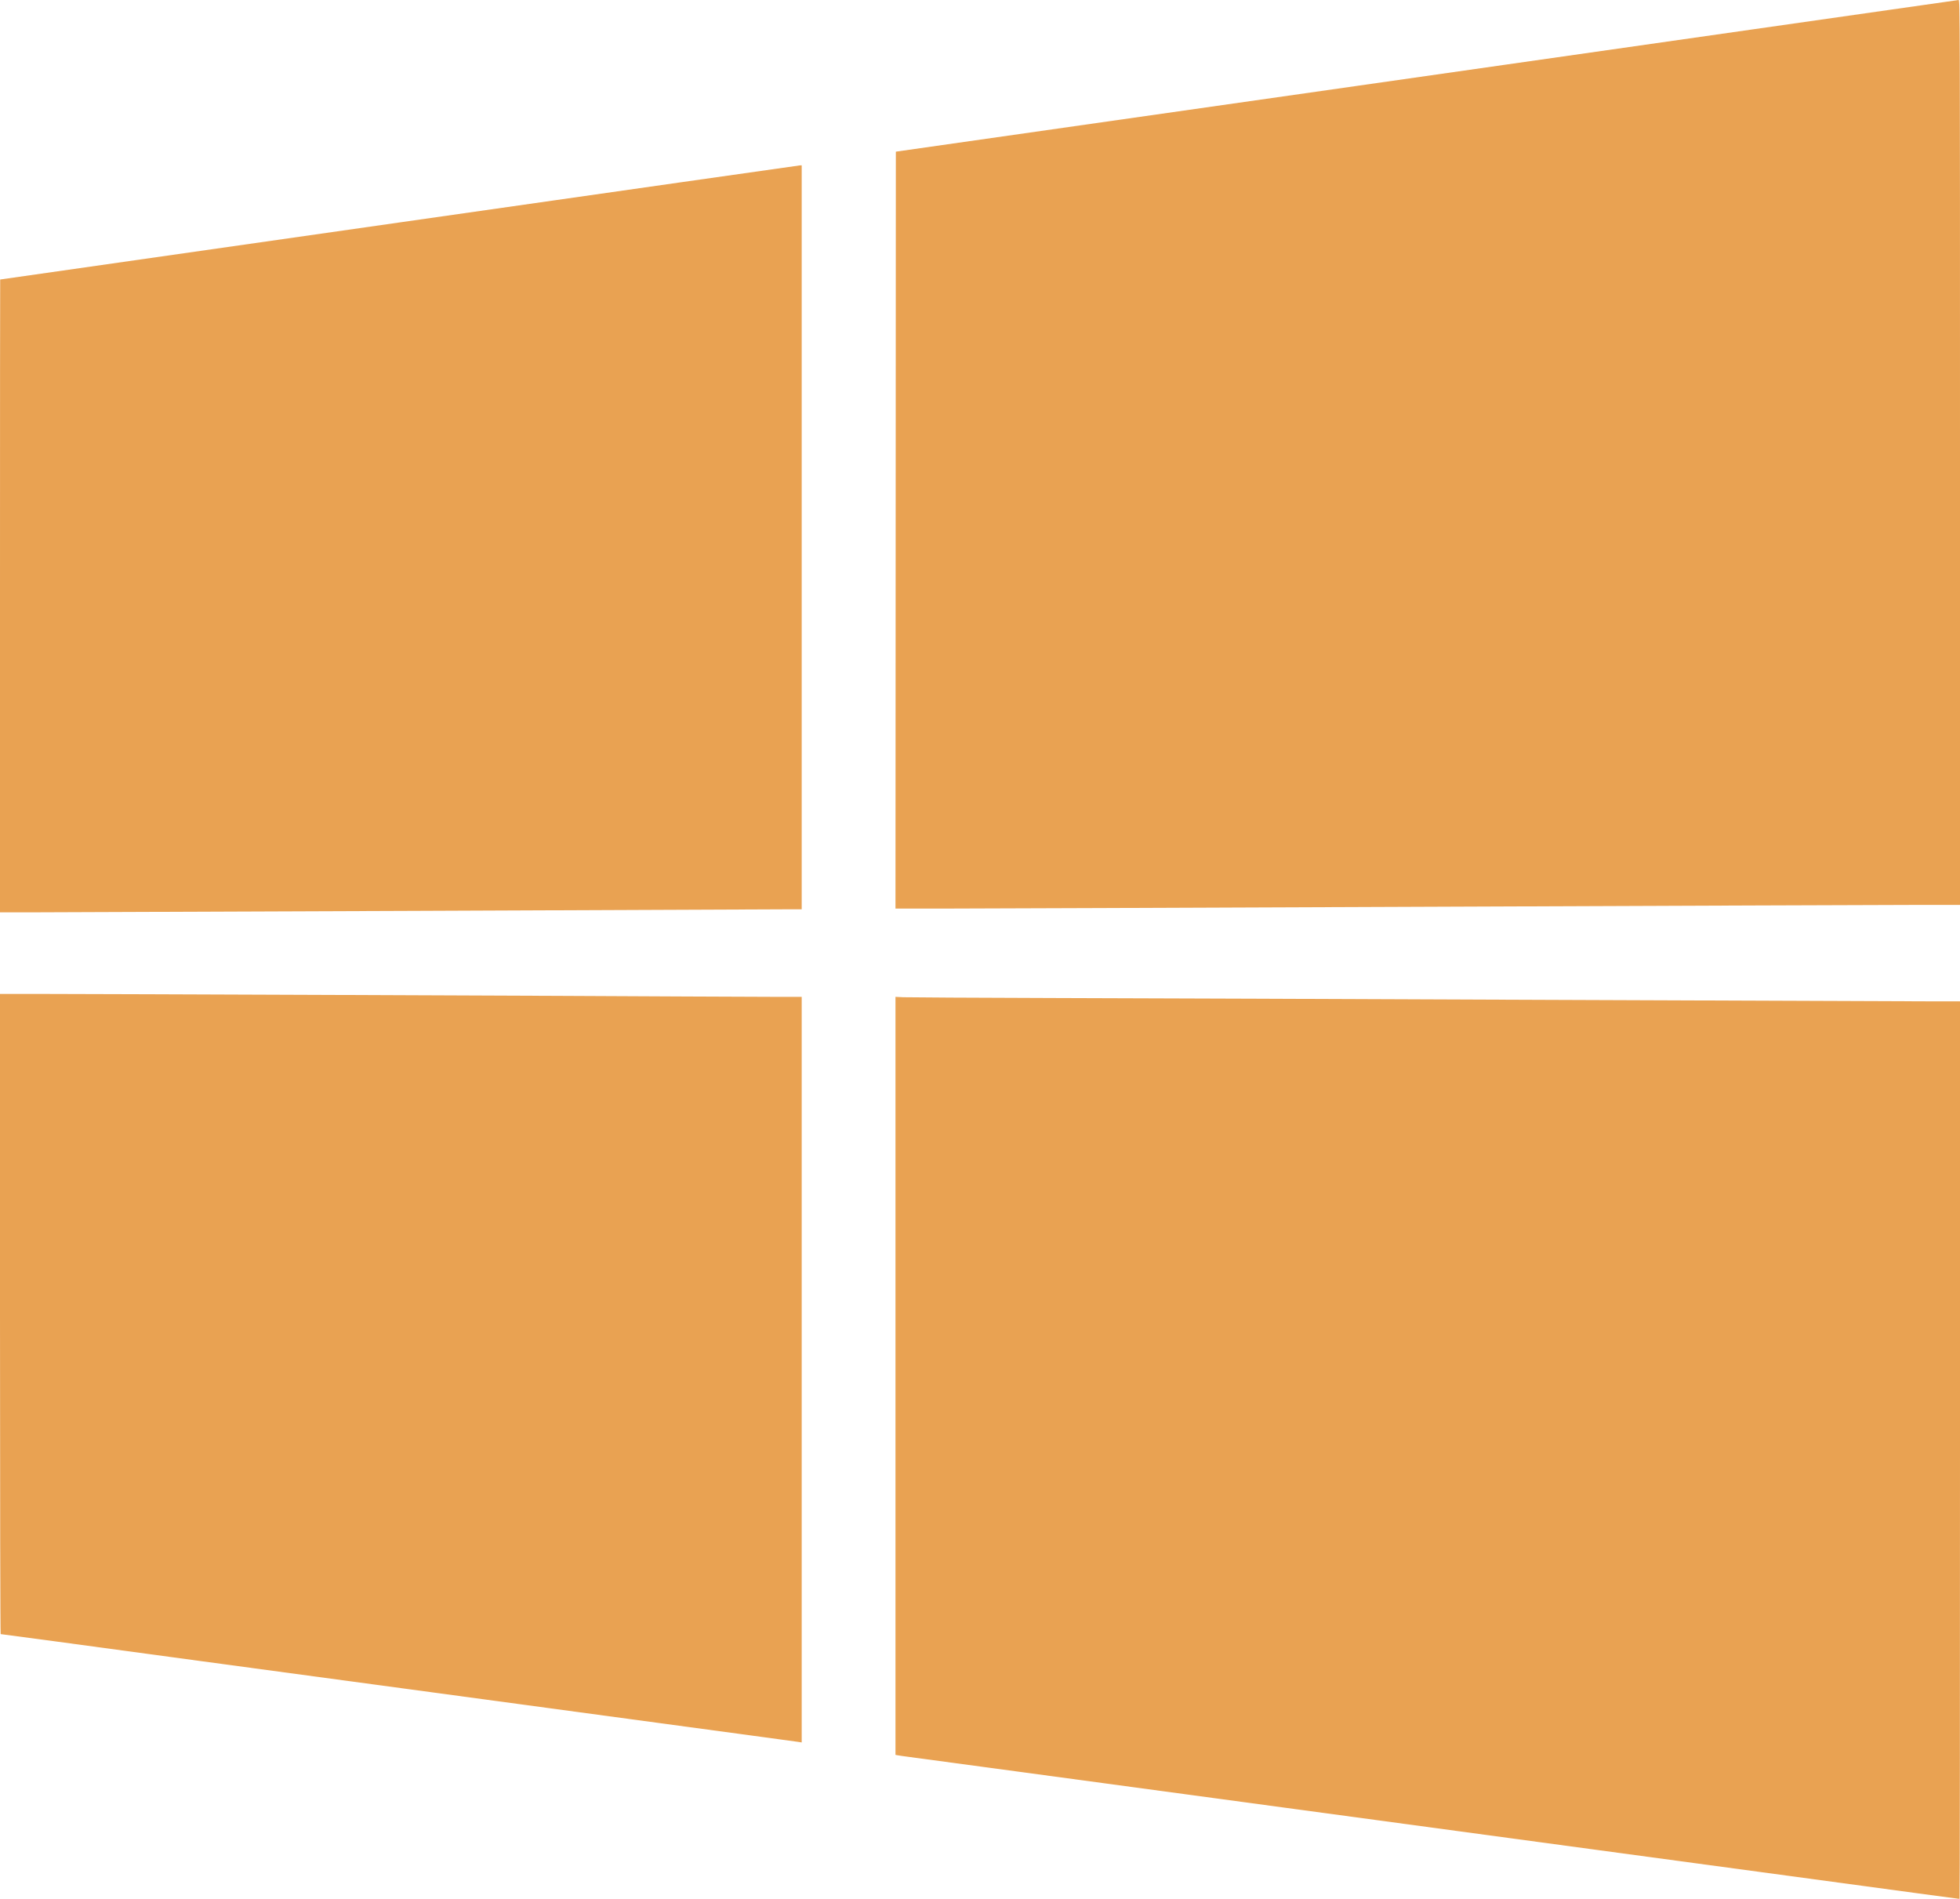 <svg width="32" height="31" viewBox="0 0 32 31" fill="none" xmlns="http://www.w3.org/2000/svg">
<path fill-rule="evenodd" clip-rule="evenodd" d="M30.827 0.164C30.206 0.253 26.306 0.81 22.162 1.401L14.626 2.476L14.623 8.655L14.62 14.833L15.351 14.833C15.753 14.833 19.331 14.819 23.303 14.803C27.276 14.787 30.857 14.773 31.263 14.773L32 14.773V7.386C32 0.358 31.999 -0.001 31.978 3.85282e-06C31.966 0.001 31.448 0.075 30.827 0.164ZM6.519 3.632C2.937 4.144 0.005 4.563 0.003 4.563C0.001 4.564 0 6.888 0 9.729V14.894L0.574 14.894C0.89 14.893 3.695 14.883 6.808 14.87C9.921 14.857 12.607 14.846 12.778 14.845L13.089 14.845V8.772V2.699L13.06 2.7C13.045 2.701 10.101 3.12 6.519 3.632ZM0 21.451C0 24.335 0.005 26.677 0.011 26.677C0.017 26.677 0.402 26.728 0.867 26.791C1.332 26.854 2.422 27.002 3.288 27.119C5.088 27.362 6.372 27.536 7.9 27.742C9.272 27.928 11.28 28.2 12.248 28.33C12.665 28.386 13.025 28.436 13.048 28.439L13.089 28.446V22.36V16.274L12.697 16.274C12.481 16.274 11.819 16.271 11.225 16.268C9.803 16.259 1.424 16.226 0.624 16.226L0 16.226V21.451ZM14.62 22.461V28.649L14.654 28.655C14.673 28.659 14.754 28.671 14.833 28.681C14.912 28.691 15.7 28.798 16.584 28.917C18.859 29.225 20.257 29.414 20.932 29.505C22.181 29.674 24.442 29.98 26.121 30.207C26.487 30.256 27.655 30.414 28.718 30.558C29.781 30.702 30.951 30.86 31.318 30.91C31.686 30.959 31.989 31 31.993 31C31.997 31 32 27.703 32 23.674V16.347L31.463 16.347C31.169 16.347 28.363 16.336 25.23 16.323C22.096 16.31 18.485 16.296 17.205 16.293C15.924 16.289 14.819 16.283 14.748 16.28L14.62 16.274V22.461Z" fill="#E9A252"/>
</svg>
